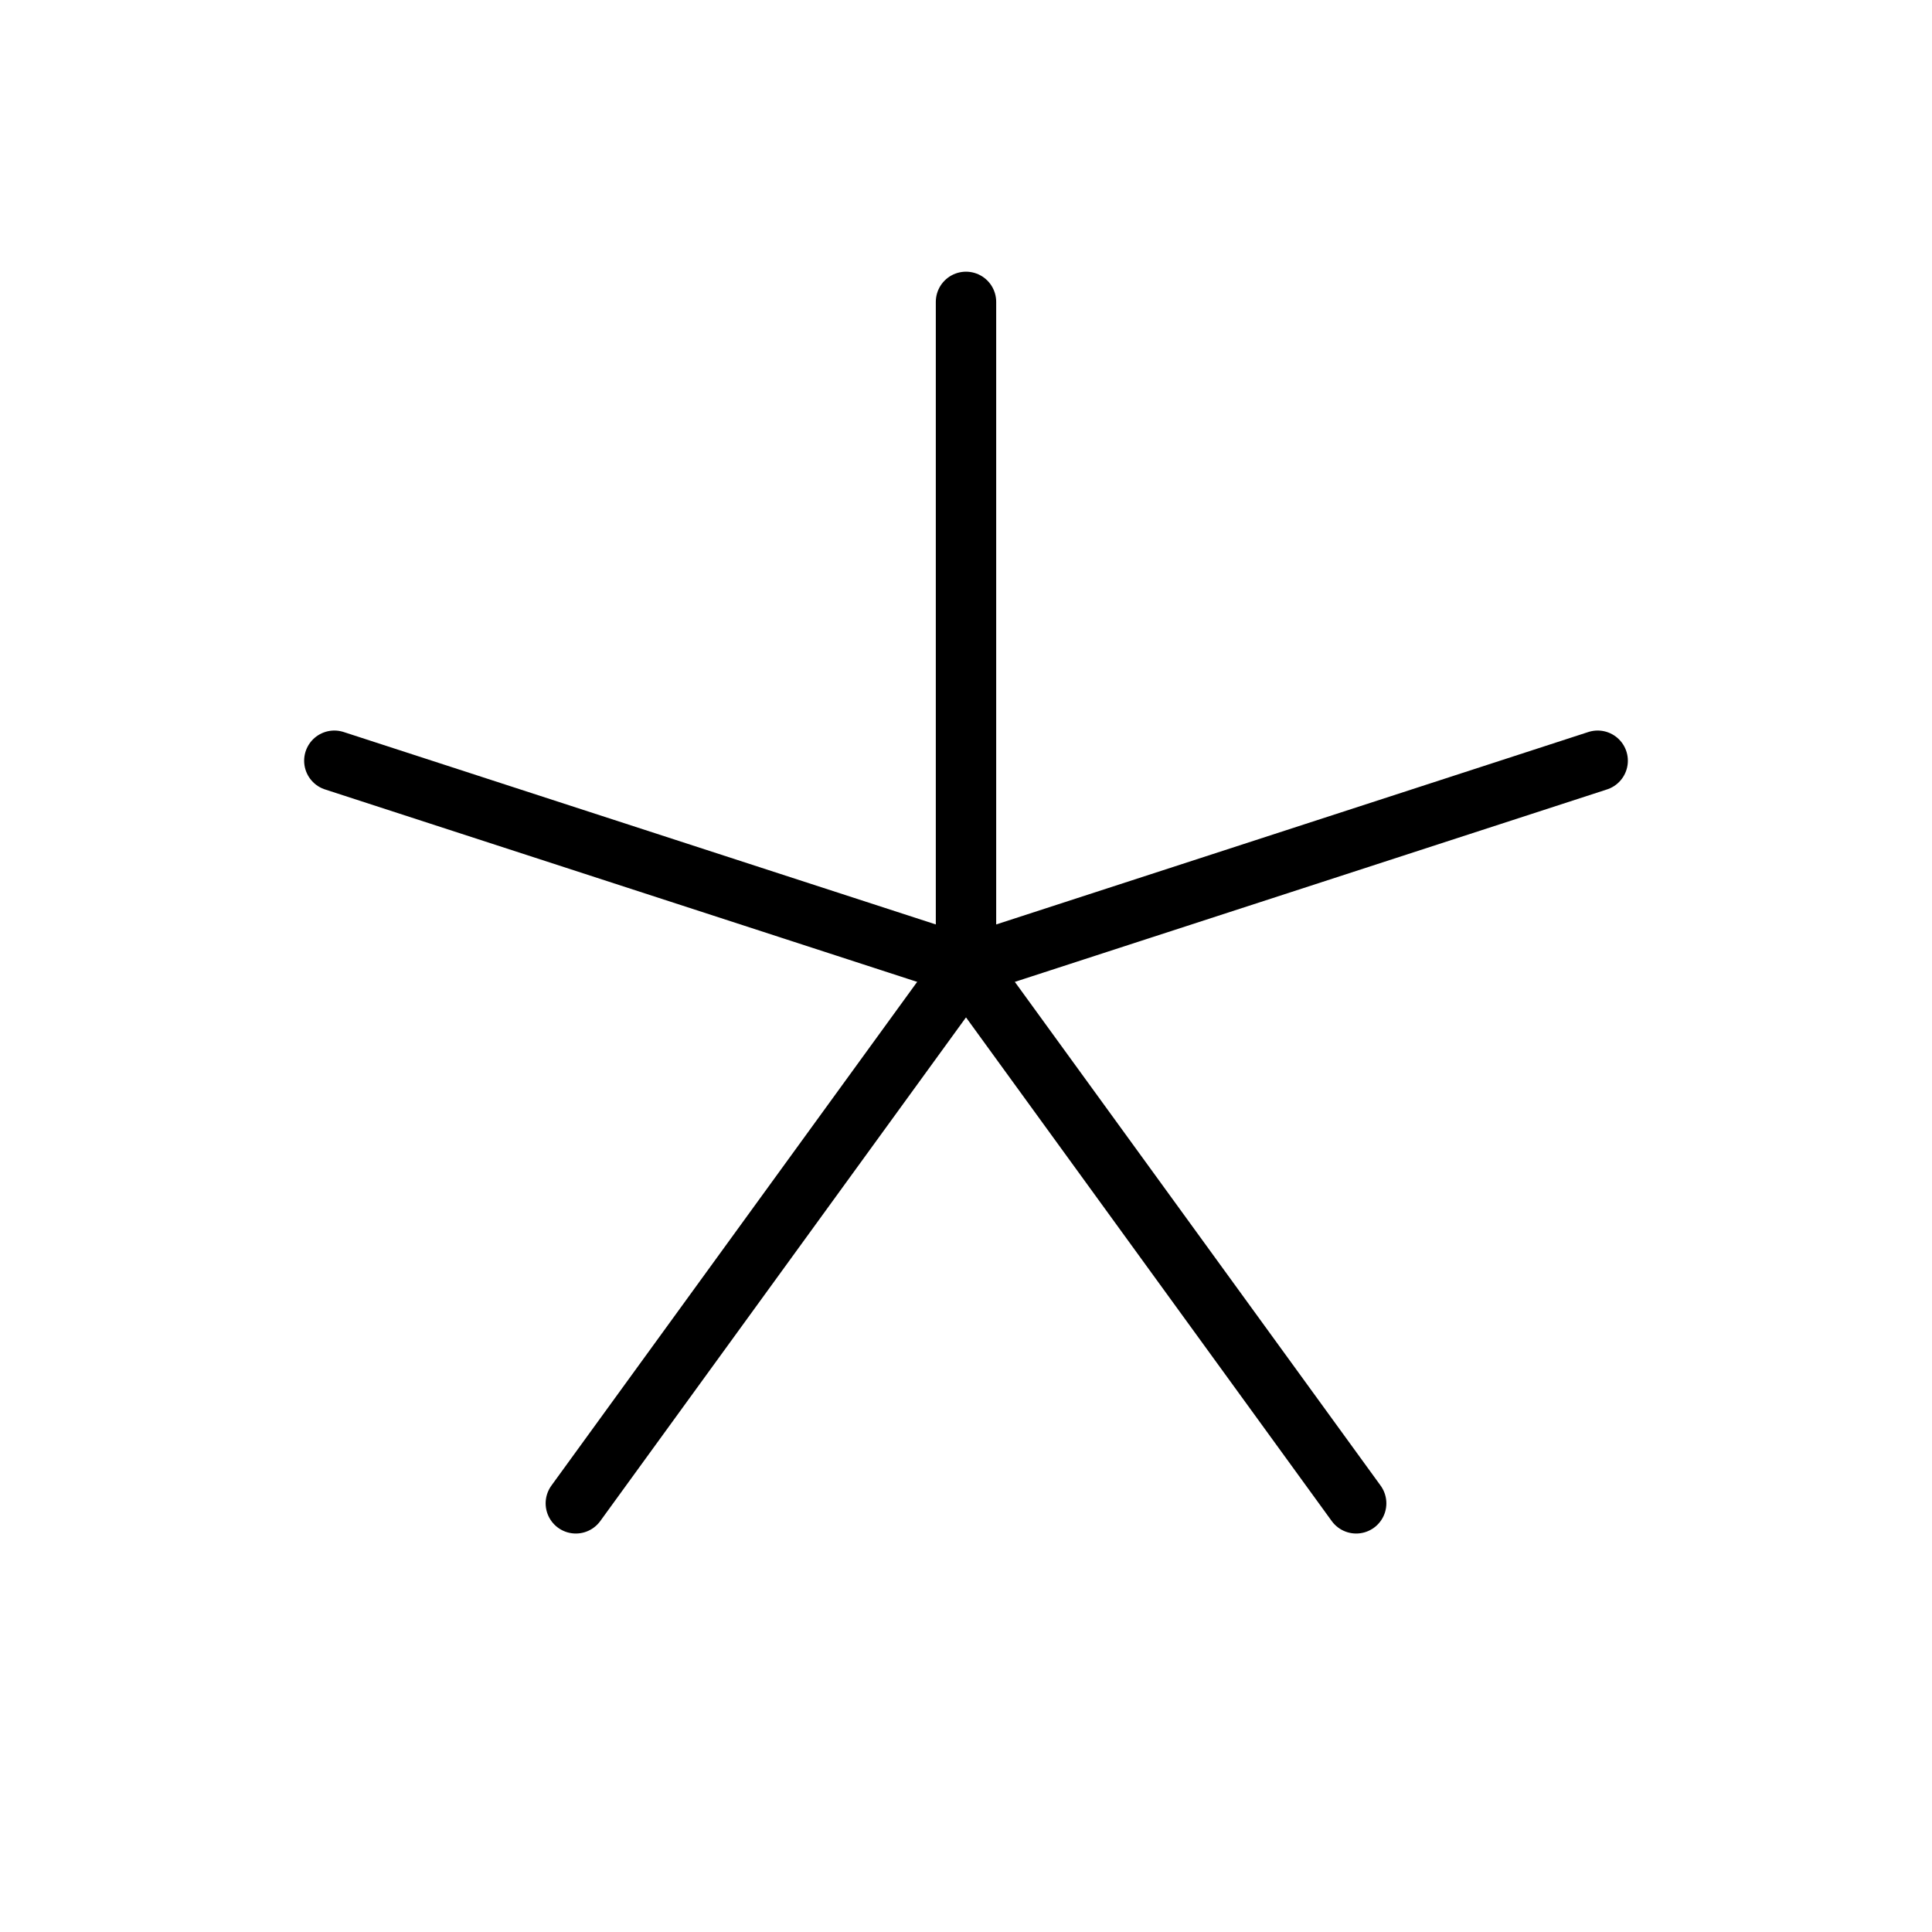 <svg xmlns="http://www.w3.org/2000/svg" viewBox="0 0 256 256"><rect width="256" height="256" fill="none"/><line x1="128" y1="40" x2="128" y2="128" fill="none" stroke="#000" stroke-linecap="round" stroke-linejoin="round" stroke-width="8"/><line x1="44.3" y1="100.8" x2="128" y2="128" fill="none" stroke="#000" stroke-linecap="round" stroke-linejoin="round" stroke-width="8"/><line x1="76.3" y1="199.2" x2="128" y2="128" fill="none" stroke="#000" stroke-linecap="round" stroke-linejoin="round" stroke-width="8"/><line x1="179.7" y1="199.2" x2="128" y2="128" fill="none" stroke="#000" stroke-linecap="round" stroke-linejoin="round" stroke-width="8"/><line x1="211.7" y1="100.8" x2="128" y2="128" fill="none" stroke="#000" stroke-linecap="round" stroke-linejoin="round" stroke-width="8"/></svg>